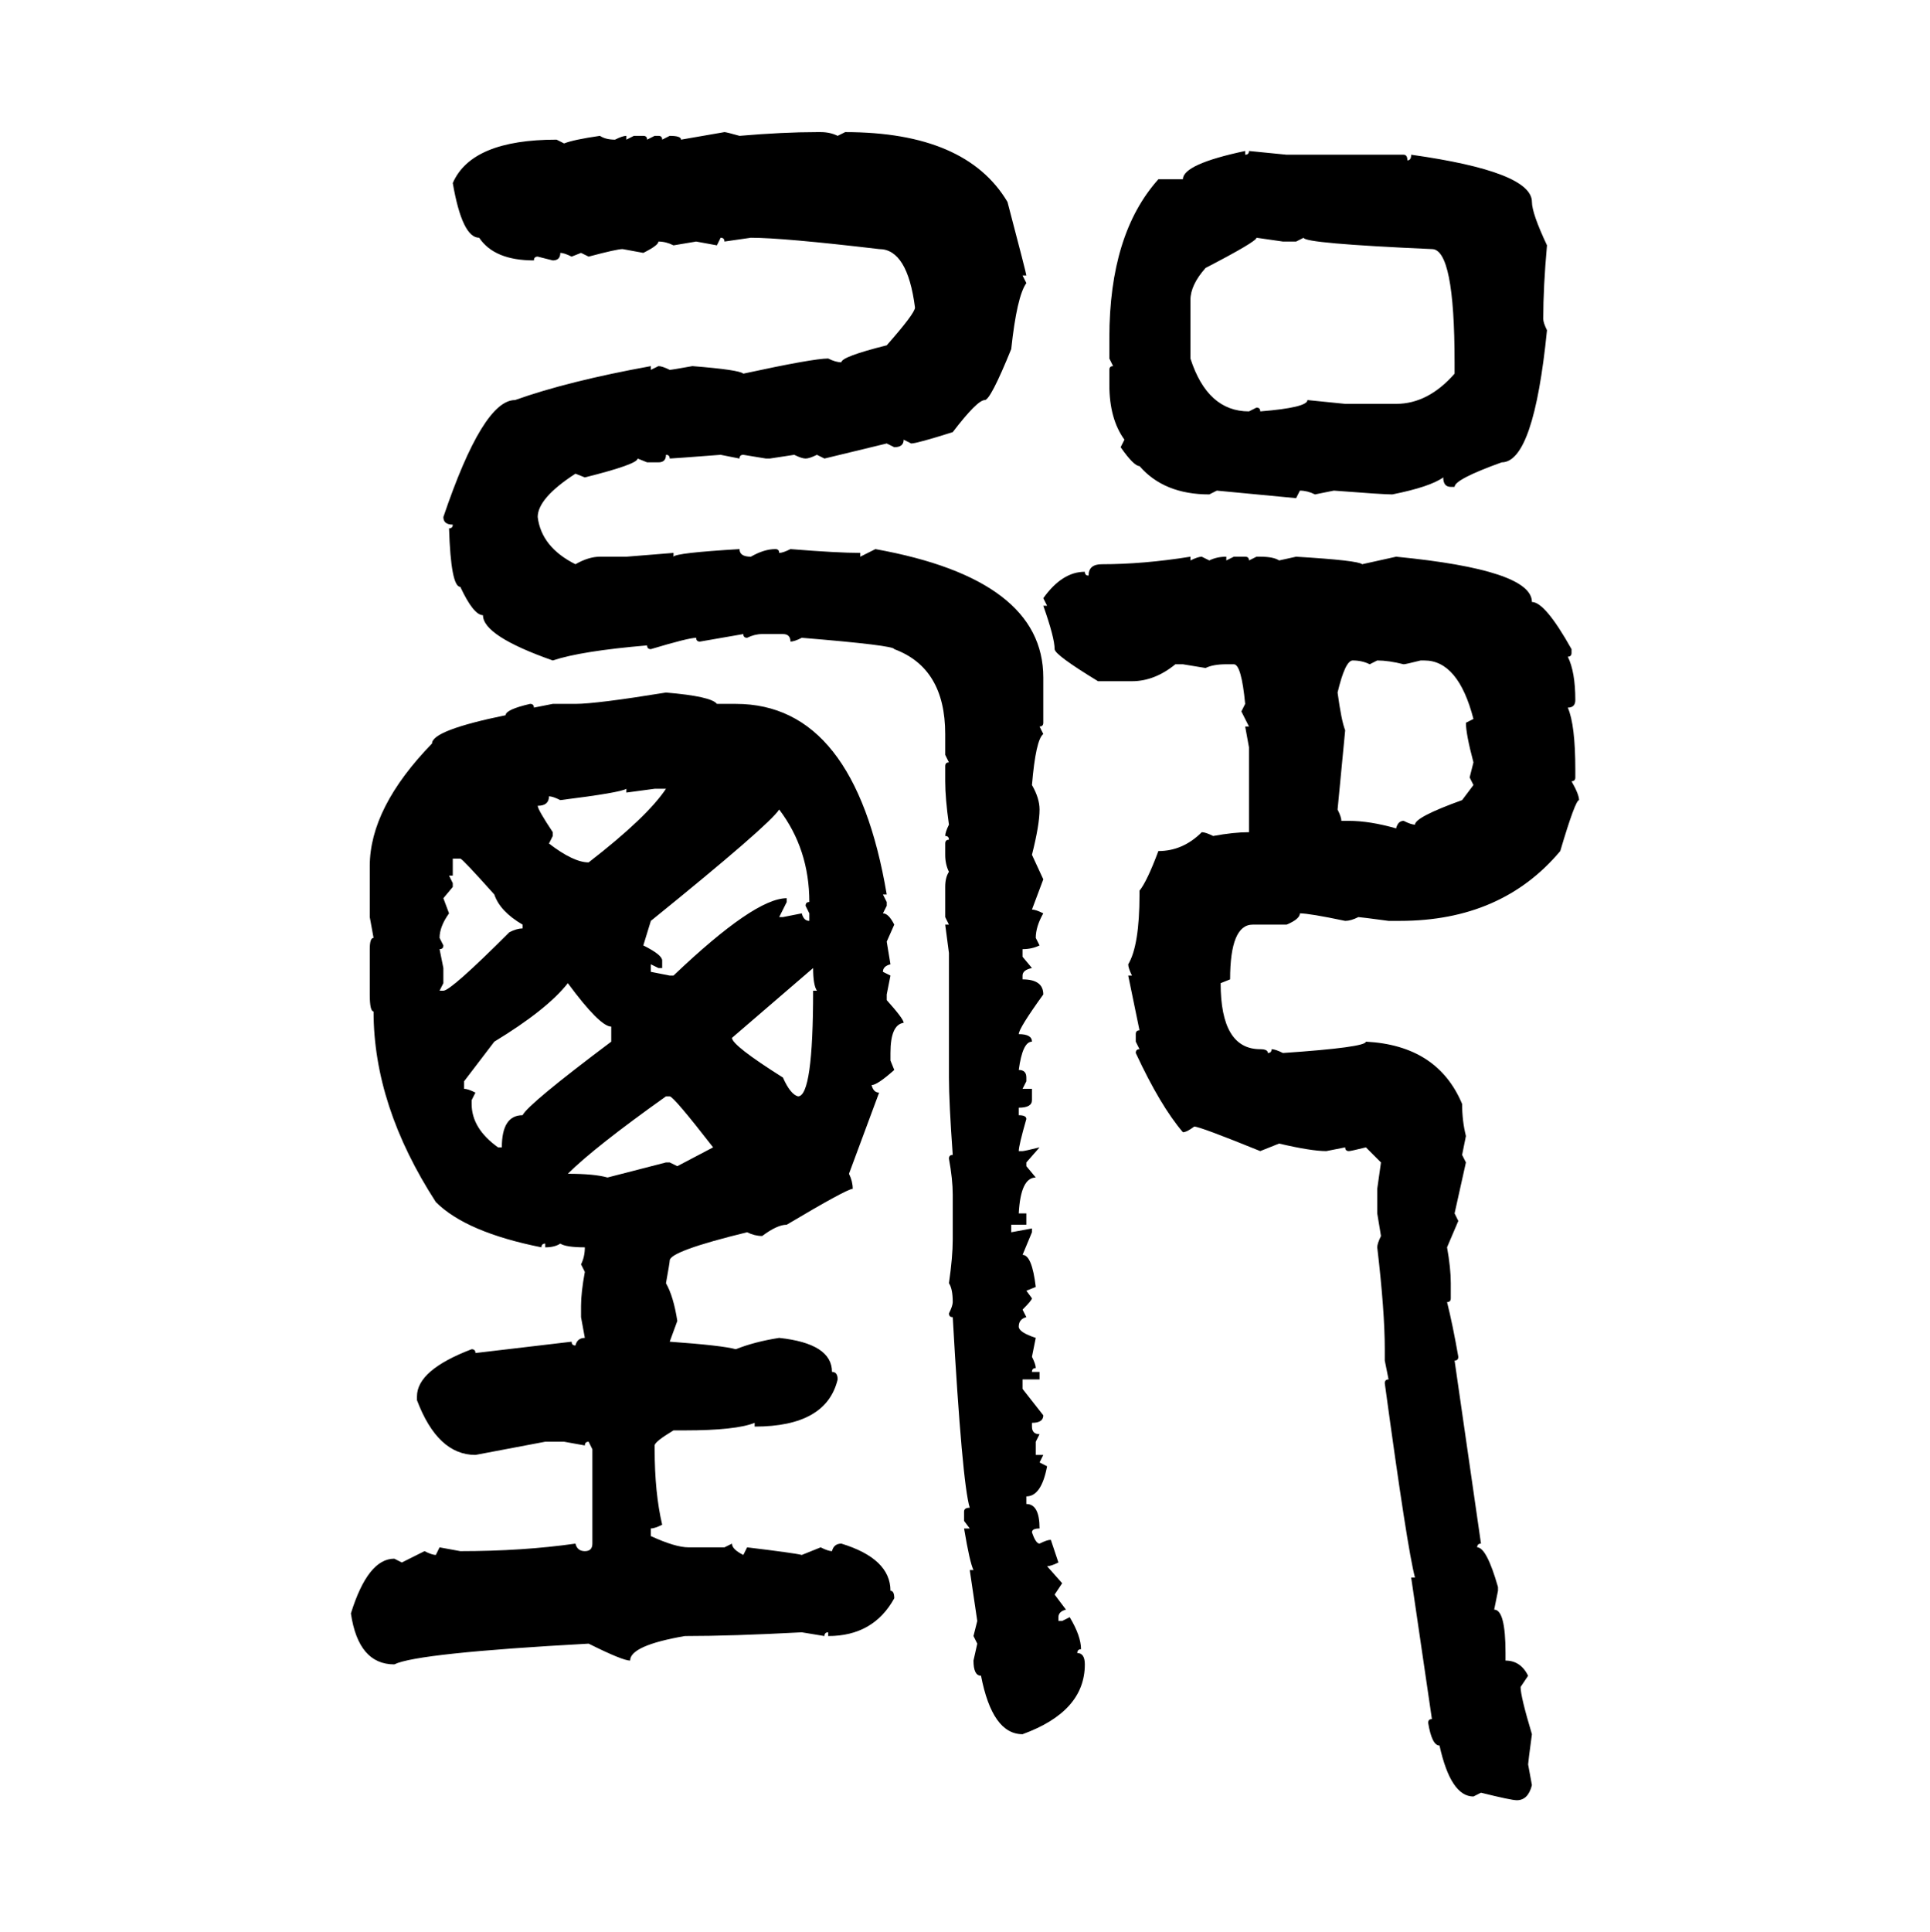 <svg xmlns="http://www.w3.org/2000/svg" xmlns:xlink="http://www.w3.org/1999/xlink" width="299.707" height="300"><path d="M105.76 21.68L112.50 20.51Q112.79 20.51 114.84 21.09L114.84 21.09Q121.58 20.51 126.86 20.51L126.86 20.51L127.44 20.51Q128.91 20.51 130.08 21.09L130.08 21.09L131.25 20.51Q150 20.51 156.45 31.35L156.45 31.35Q159.38 42.48 159.38 42.77L159.38 42.77L158.79 42.77L159.38 43.95Q157.91 46.00 157.03 54.20L157.03 54.20Q153.81 62.11 152.93 62.11L152.93 62.11Q151.76 62.11 147.95 67.09L147.95 67.09Q142.38 68.85 141.50 68.85L141.50 68.85L140.33 68.26Q140.33 69.43 138.87 69.43L138.87 69.43L137.70 68.85L128.03 71.19L126.86 70.61Q125.68 71.19 125.10 71.19L125.10 71.19Q124.51 71.19 123.34 70.61L123.34 70.61L119.53 71.19L118.95 71.19L115.43 70.61Q114.84 70.61 114.84 71.19L114.84 71.19L111.91 70.61Q104.30 71.19 104.00 71.19L104.00 71.19Q104.00 70.61 103.42 70.61L103.42 70.61Q103.42 71.78 102.25 71.78L102.25 71.78L100.49 71.78L99.02 71.19Q99.02 72.07 90.82 74.12L90.82 74.12L89.36 73.54Q83.50 77.34 83.50 80.27L83.50 80.27Q84.08 84.96 89.36 87.60L89.36 87.60Q91.41 86.43 93.16 86.43L93.16 86.43L97.27 86.43L104.59 85.84L104.59 86.43Q104.88 85.84 114.84 85.25L114.84 85.25Q114.84 86.43 116.60 86.43L116.60 86.43Q118.65 85.25 120.41 85.25L120.41 85.25Q121.00 85.25 121.00 85.84L121.00 85.84Q121.58 85.84 122.75 85.25L122.75 85.25Q130.08 85.84 133.59 85.84L133.59 85.84L133.59 86.43L135.94 85.25Q162.01 89.94 162.01 105.18L162.01 105.18L162.01 112.21Q162.01 112.79 161.43 112.79L161.43 112.79L162.01 113.96Q160.84 114.84 160.25 121.88L160.25 121.88Q161.43 123.93 161.43 125.68L161.43 125.68Q161.43 128.03 160.25 132.71L160.25 132.71L162.01 136.52L160.25 141.21Q160.84 141.21 162.01 141.80L162.01 141.80Q160.84 143.85 160.84 145.61L160.84 145.61L161.43 146.78Q160.25 147.36 158.79 147.36L158.79 147.36L158.79 148.54L160.25 150.29Q158.79 150.59 158.79 151.46L158.79 151.46L158.79 152.05Q162.01 152.05 162.01 154.39L162.01 154.39Q158.20 159.67 158.20 160.55L158.20 160.55Q160.25 160.55 160.25 161.72L160.25 161.72Q158.79 161.72 158.20 166.11L158.20 166.11Q159.38 166.11 159.38 167.29L159.38 167.29L159.38 167.87L158.79 169.04L160.25 169.04L160.25 170.80Q160.25 171.97 158.20 171.97L158.20 171.97L158.20 173.14Q159.38 173.14 159.38 173.73L159.38 173.73Q158.20 177.83 158.20 178.71L158.20 178.71L158.79 178.71Q159.08 178.71 161.43 178.13L161.43 178.13L159.38 180.47L159.38 181.05L160.84 182.81Q158.50 182.81 158.20 188.38L158.20 188.38L159.38 188.38L159.38 190.14L157.03 190.14L157.03 191.31L160.25 190.72L160.25 191.31L158.79 194.82Q160.25 194.82 160.84 199.80L160.84 199.80L159.38 200.39L160.25 201.56Q160.25 201.86 158.79 203.32L158.79 203.32L159.38 204.49Q158.20 204.79 158.20 205.96L158.20 205.96Q158.20 206.84 160.84 207.71L160.84 207.71L160.25 210.64Q160.84 211.82 160.84 212.40L160.84 212.40Q160.25 212.40 160.25 212.99L160.25 212.99L161.43 212.99L161.43 214.16L158.79 214.16L158.79 215.63L162.01 219.73Q162.01 220.90 160.25 220.90L160.25 220.90L160.25 221.48Q160.25 222.66 161.43 222.66L161.43 222.66L160.84 223.83L160.84 225.88L162.01 225.88L161.43 227.05L162.60 227.64Q161.72 232.32 159.38 232.32L159.38 232.32L159.38 233.50Q161.43 233.50 161.43 237.30L161.43 237.30Q160.25 237.30 160.25 237.89L160.25 237.89Q160.84 239.65 161.43 239.65L161.43 239.65Q162.60 239.06 163.18 239.06L163.18 239.06L164.36 242.58Q163.18 243.16 162.60 243.16L162.60 243.16L164.94 245.80L163.77 247.56L165.53 249.90Q164.36 250.20 164.36 251.07L164.36 251.07L164.36 251.66L164.94 251.66L166.11 251.07Q167.87 254.00 167.87 256.05L167.87 256.05Q167.29 256.05 167.29 256.64L167.29 256.64Q168.46 256.64 168.46 258.40L168.46 258.40Q168.46 265.72 158.79 269.24L158.79 269.24Q154.10 269.24 152.34 260.16L152.34 260.16Q151.17 260.16 151.17 257.81L151.17 257.81L151.76 255.18L151.17 254.00L151.76 251.66L150.59 243.75L151.17 243.75Q150.59 242.58 149.71 237.30L149.71 237.30L150.59 237.30L149.71 236.13L149.71 234.67Q149.71 234.08 150.59 234.08L150.59 234.08Q149.41 230.27 147.95 204.49L147.95 204.49Q147.36 204.49 147.36 203.91L147.36 203.91Q147.95 202.73 147.95 202.15L147.95 202.15Q147.95 200.10 147.36 199.22L147.36 199.22Q147.95 195.12 147.95 192.48L147.95 192.48L147.95 185.45Q147.95 183.11 147.36 179.88L147.36 179.88Q147.36 179.30 147.95 179.30L147.95 179.30Q147.36 171.09 147.36 167.29L147.36 167.29L147.36 147.95L146.78 143.55L147.36 143.55L146.78 142.38L146.78 137.70Q146.78 136.23 147.36 135.35L147.36 135.35Q146.78 134.18 146.78 132.71L146.78 132.71L146.78 130.96Q146.78 130.37 147.36 130.37L147.36 130.37Q147.36 129.79 146.78 129.79L146.78 129.79Q146.78 129.20 147.36 128.03L147.36 128.03Q146.78 123.93 146.78 121.29L146.78 121.29L146.78 118.95Q146.78 118.36 147.36 118.36L147.36 118.36L146.78 117.19L146.78 113.96Q146.78 103.71 138.87 100.78L138.87 100.78Q138.87 100.20 124.51 99.02L124.51 99.02Q123.34 99.61 122.75 99.61L122.75 99.61Q122.75 98.44 121.58 98.44L121.58 98.44L118.36 98.44Q117.19 98.44 116.02 99.02L116.02 99.02Q115.43 99.02 115.43 98.44L115.43 98.44L108.69 99.61Q108.11 99.61 108.11 99.02L108.11 99.02Q106.93 99.02 101.07 100.78L101.07 100.78Q100.49 100.78 100.49 100.20L100.49 100.20Q90.23 101.07 85.84 102.54L85.84 102.54Q75 98.73 75 95.51L75 95.51Q73.54 95.51 71.48 91.11L71.48 91.11Q70.02 91.11 69.73 82.03L69.73 82.03Q70.31 82.03 70.31 81.45L70.31 81.45Q68.85 81.45 68.85 80.27L68.85 80.27Q75 62.11 79.98 62.11L79.98 62.11Q88.18 59.18 101.07 56.84L101.07 56.84L101.07 57.42L102.25 56.84Q102.83 56.84 104.00 57.42L104.00 57.42Q104.30 57.42 107.52 56.84L107.52 56.84Q114.84 57.42 115.43 58.01L115.43 58.01Q126.27 55.66 128.61 55.66L128.61 55.66Q129.79 56.25 130.66 56.25L130.66 56.25Q130.66 55.37 137.70 53.61L137.70 53.61Q142.09 48.63 142.09 47.75L142.09 47.75Q140.92 38.67 136.52 38.67L136.52 38.67Q121.58 36.91 116.60 36.91L116.60 36.91L112.50 37.50Q112.50 36.91 111.91 36.91L111.91 36.91L111.33 38.09L108.11 37.50L104.59 38.09Q103.42 37.50 102.25 37.50L102.25 37.50Q102.25 38.09 99.90 39.26L99.90 39.26L96.68 38.67Q95.80 38.67 91.41 39.84L91.41 39.84L90.23 39.26L88.77 39.84Q87.60 39.26 87.01 39.26L87.01 39.26Q87.01 40.43 85.84 40.43L85.84 40.43L83.50 39.84Q82.91 39.84 82.91 40.43L82.91 40.43Q76.76 40.43 74.41 36.91L74.41 36.91Q71.78 36.91 70.31 28.42L70.31 28.42Q73.24 21.68 86.43 21.68L86.43 21.68L87.60 22.27Q89.06 21.68 93.16 21.09L93.16 21.09Q94.04 21.68 95.51 21.68L95.51 21.68Q96.68 21.09 97.27 21.09L97.27 21.09L97.27 21.68L98.44 21.09L99.90 21.09Q100.49 21.09 100.49 21.68L100.49 21.68L101.66 21.09L102.25 21.09Q102.83 21.09 102.83 21.68L102.83 21.68L104.00 21.09Q105.76 21.09 105.76 21.68L105.76 21.68ZM193.36 23.44L193.36 23.44L193.36 24.02Q193.95 24.02 193.95 23.44L193.95 23.44L199.80 24.02L217.97 24.02Q218.55 24.02 218.55 24.90L218.55 24.90Q219.14 24.90 219.14 24.02L219.14 24.02Q237.89 26.66 237.89 31.35L237.89 31.35Q237.89 33.11 240.23 38.09L240.23 38.09Q239.65 44.53 239.65 49.51L239.65 49.51Q239.65 50.10 240.23 51.27L240.23 51.27Q238.18 71.78 233.20 71.78L233.20 71.78Q225.88 74.41 225.88 75.59L225.88 75.59L225.29 75.59Q224.12 75.59 224.12 74.12L224.12 74.12Q222.07 75.59 216.21 76.76L216.21 76.76Q214.75 76.76 207.13 76.17L207.13 76.17L204.20 76.76Q203.03 76.17 201.86 76.17L201.86 76.17L201.27 77.34L188.96 76.17L187.79 76.76Q180.76 76.76 176.95 72.36L176.95 72.36Q176.07 72.36 174.02 69.43L174.02 69.43L174.61 68.26Q172.27 65.04 172.27 59.77L172.27 59.77L172.27 57.42Q172.27 56.84 172.85 56.84L172.85 56.84L172.27 55.66L172.27 52.44Q172.27 36.33 179.88 27.83L179.88 27.83L183.69 27.83Q183.69 25.49 193.36 23.44ZM199.22 37.50L195.12 36.91Q195.12 37.50 187.21 41.60L187.21 41.60Q184.86 44.24 184.86 46.58L184.86 46.58L184.86 55.66Q187.50 63.87 193.95 63.87L193.95 63.87L195.12 63.28Q195.70 63.28 195.70 63.87L195.70 63.87Q203.03 63.28 203.03 62.11L203.03 62.11L208.89 62.70L216.80 62.70Q221.78 62.70 225.88 58.01L225.88 58.01L225.88 56.25Q225.88 38.67 222.36 38.67L222.36 38.67Q202.44 37.79 202.44 36.91L202.44 36.91L201.27 37.50L199.22 37.50ZM184.86 86.43L184.86 86.43L184.86 87.01Q186.04 86.43 186.62 86.43L186.62 86.43L187.79 87.01Q188.96 86.43 190.43 86.43L190.43 86.43L190.43 87.01L191.60 86.43L193.36 86.43Q193.95 86.43 193.95 87.01L193.95 87.01L195.12 86.43L195.70 86.43Q197.75 86.43 198.63 87.01L198.63 87.01L201.27 86.43Q210.94 87.01 211.52 87.60L211.52 87.60L216.80 86.43Q237.89 88.48 237.89 93.46L237.89 93.46Q239.94 93.46 244.04 100.78L244.04 100.78L244.04 101.37Q244.04 101.95 243.46 101.95L243.46 101.95Q244.63 104.30 244.63 108.69L244.63 108.69Q244.63 109.86 243.46 109.86L243.46 109.86Q244.63 112.50 244.63 119.53L244.63 119.53L244.63 120.70Q244.63 121.29 244.04 121.29L244.04 121.29Q245.21 123.34 245.21 124.22L245.21 124.22Q244.63 124.22 242.29 132.13L242.29 132.13Q233.20 142.97 217.38 142.97L217.38 142.97L215.63 142.97Q211.23 142.38 210.94 142.38L210.94 142.38Q209.77 142.97 208.89 142.97L208.89 142.97Q203.32 141.80 201.86 141.80L201.86 141.80Q201.86 142.68 199.80 143.55L199.80 143.55L194.53 143.55Q191.02 143.55 191.02 152.05L191.02 152.05L189.55 152.64Q189.55 162.89 195.70 162.89L195.70 162.89Q196.88 162.89 196.88 163.48L196.88 163.48Q197.46 163.48 197.46 162.89L197.46 162.89Q198.05 162.89 199.22 163.48L199.22 163.48Q212.11 162.60 212.11 161.72L212.11 161.72Q223.24 162.30 227.05 171.39L227.05 171.39Q227.05 174.02 227.64 176.37L227.64 176.37L227.05 179.30L227.64 180.47L225.88 188.38L226.46 189.55L224.71 193.65Q225.29 196.88 225.29 199.22L225.29 199.22L225.29 201.56Q225.29 202.15 224.71 202.15L224.71 202.15Q225.59 205.66 226.46 210.64L226.46 210.64Q226.46 211.23 225.88 211.23L225.88 211.23L229.98 239.65Q229.39 239.65 229.39 240.23L229.39 240.23Q230.86 240.23 232.62 246.39L232.62 246.39L232.62 246.97L232.03 249.90Q233.79 249.90 233.79 256.64L233.79 256.64L233.79 257.81Q236.13 257.81 237.30 260.16L237.30 260.16L236.13 261.91Q236.13 263.38 237.89 269.24L237.89 269.24Q237.30 273.63 237.30 273.93L237.30 273.93L237.89 277.15Q237.30 279.49 235.55 279.49L235.55 279.49Q234.67 279.49 229.98 278.32L229.98 278.32L228.81 278.91Q225.29 278.91 223.54 271.00L223.54 271.00Q222.36 271.00 221.78 267.48L221.78 267.48Q221.78 266.89 222.36 266.89L222.36 266.89L219.14 244.92L219.73 244.92Q218.55 240.53 215.04 214.75L215.04 214.75Q215.04 214.16 215.63 214.16L215.63 214.16L215.04 211.23L215.04 209.47Q215.04 203.61 213.87 193.65L213.87 193.65Q213.87 193.07 214.45 191.89L214.45 191.89L213.87 188.38L213.87 184.57L214.45 180.47L212.11 178.13Q209.77 178.71 209.47 178.71L209.47 178.71Q208.89 178.71 208.89 178.13L208.89 178.13L205.96 178.71Q203.61 178.71 198.63 177.54L198.63 177.54L195.70 178.71Q186.33 174.90 185.45 174.90L185.45 174.90Q184.28 175.78 183.69 175.78L183.69 175.78Q180.18 171.68 176.37 163.48L176.37 163.48Q176.37 162.89 176.95 162.89L176.95 162.89L176.37 161.72L176.37 160.55Q176.37 159.96 176.95 159.96L176.95 159.96L175.20 151.46L175.78 151.46Q175.20 150.29 175.20 149.71L175.20 149.71Q176.95 146.78 176.95 138.87L176.95 138.87L176.95 138.28Q178.13 136.82 179.88 132.13L179.88 132.13Q183.69 132.13 186.62 129.20L186.62 129.20Q187.21 129.20 188.38 129.79L188.38 129.79Q191.60 129.20 193.95 129.20L193.95 129.20L193.95 116.02L193.36 112.79L193.95 112.79L192.77 110.45L193.36 109.28Q192.77 103.13 191.60 103.13L191.60 103.13L190.43 103.13Q188.38 103.13 187.21 103.71L187.21 103.71L183.69 103.13L182.52 103.13Q179.30 105.76 175.78 105.76L175.78 105.76L170.51 105.76Q163.77 101.66 163.77 100.78L163.77 100.78Q163.77 99.02 162.01 94.04L162.01 94.04L162.60 94.04L162.01 92.87Q164.94 88.77 168.46 88.77L168.46 88.77Q168.46 89.36 169.04 89.36L169.04 89.36Q169.04 87.60 171.09 87.60L171.09 87.60Q177.54 87.60 184.86 86.43ZM207.71 107.52L207.71 107.52Q208.30 111.91 208.89 113.38L208.89 113.38L207.71 125.68Q208.30 126.86 208.30 127.44L208.30 127.44L209.47 127.44Q212.70 127.44 216.80 128.61L216.80 128.61Q217.09 127.44 217.97 127.44L217.97 127.44Q219.14 128.03 219.73 128.03L219.73 128.03Q219.73 126.86 227.05 124.22L227.05 124.22L228.81 121.88L228.22 120.70L228.81 118.36Q227.64 113.96 227.64 112.21L227.64 112.21L228.81 111.62Q226.46 102.54 221.19 102.54L221.19 102.54L220.61 102.54Q218.26 103.13 217.97 103.13L217.97 103.13Q215.63 102.54 213.87 102.54L213.87 102.54L212.70 103.13Q211.52 102.54 210.06 102.54L210.06 102.54Q208.89 102.54 207.71 107.52ZM103.42 107.52L103.42 107.52Q110.45 108.11 111.33 109.28L111.33 109.28L114.26 109.28Q132.71 109.28 137.70 138.87L137.70 138.87L137.11 138.87L137.70 140.04L137.70 140.63L137.11 141.80Q137.99 141.80 138.87 143.55L138.87 143.55L137.70 146.19L138.28 149.71Q137.11 150 137.11 150.88L137.11 150.88L138.28 151.46L137.70 154.39L137.70 155.27Q140.33 158.20 140.33 158.79L140.33 158.79Q138.28 159.08 138.28 163.48L138.28 163.48L138.28 164.65L138.87 166.11Q136.23 168.46 135.35 168.46L135.35 168.46Q135.64 169.63 136.52 169.63L136.52 169.63L131.84 182.23Q132.42 183.40 132.42 184.57L132.42 184.57Q131.54 184.57 122.17 190.14L122.17 190.14Q120.70 190.14 118.36 191.89L118.36 191.89Q117.19 191.89 116.02 191.31L116.02 191.31Q104.00 194.24 104.00 195.70L104.00 195.70Q104.00 196.00 103.42 199.22L103.42 199.22Q104.59 201.27 105.18 205.08L105.18 205.08L104.00 208.30Q112.21 208.89 114.26 209.47L114.26 209.47Q117.19 208.30 121.00 207.71L121.00 207.71Q129.20 208.59 129.20 212.99L129.20 212.99Q130.08 212.99 130.08 214.16L130.08 214.16Q128.32 221.48 117.19 221.48L117.19 221.48L117.19 220.90Q114.26 222.07 106.35 222.07L106.35 222.07L104.59 222.07Q101.66 223.83 101.66 224.41L101.66 224.41L101.66 225Q101.66 231.74 102.83 236.72L102.83 236.72Q101.66 237.30 101.07 237.30L101.07 237.30L101.07 238.48Q104.88 240.23 106.93 240.23L106.93 240.23L112.50 240.23L113.67 239.65Q113.67 240.53 115.43 241.41L115.43 241.41L116.02 240.23Q123.34 241.11 124.51 241.41L124.51 241.41L127.44 240.23Q128.61 240.82 129.20 240.82L129.20 240.82Q129.49 239.65 130.66 239.65L130.66 239.65Q138.28 241.99 138.28 246.97L138.28 246.97Q138.87 246.97 138.87 248.14L138.87 248.14Q135.64 254.00 128.61 254.00L128.61 254.00L128.61 253.42Q128.03 253.42 128.03 254.00L128.03 254.00L124.51 253.42Q113.67 254.00 106.35 254.00L106.35 254.00Q97.85 255.47 97.85 257.81L97.85 257.81Q96.68 257.81 91.41 255.18L91.41 255.18Q64.75 256.64 61.23 258.40L61.23 258.40Q55.66 258.40 54.49 250.49L54.49 250.49Q57.13 241.99 61.23 241.99L61.23 241.99L62.40 242.58L65.92 240.82Q67.09 241.41 67.68 241.41L67.68 241.41L68.26 240.23L71.48 240.82Q81.15 240.82 89.36 239.65L89.36 239.65Q89.65 240.82 90.82 240.82L90.82 240.82Q91.99 240.82 91.99 239.65L91.99 239.65L91.99 225L91.41 223.83Q90.82 223.83 90.82 224.41L90.82 224.41L87.60 223.83L84.67 223.83L73.83 225.88Q67.97 225.88 64.75 217.38L64.75 217.38L64.75 216.80Q64.75 212.70 73.24 209.47L73.24 209.47Q73.83 209.47 73.83 210.06L73.83 210.06L88.77 208.30Q88.77 208.89 89.36 208.89L89.36 208.89Q89.65 207.71 90.82 207.71L90.82 207.71L90.23 204.49L90.23 202.73Q90.23 200.68 90.82 197.46L90.82 197.46L90.23 196.29Q90.82 195.12 90.82 193.65L90.82 193.65Q87.89 193.65 87.01 193.07L87.01 193.07Q86.13 193.65 84.67 193.65L84.67 193.65L84.67 193.07Q84.08 193.07 84.08 193.65L84.08 193.65Q72.36 191.31 67.68 186.62L67.68 186.62Q58.01 171.68 58.01 157.03L58.01 157.03Q57.42 157.03 57.42 154.39L57.42 154.39L57.42 147.36Q57.42 145.61 58.01 145.61L58.01 145.61L57.42 142.38L57.42 134.47Q57.42 125.39 67.09 115.43L67.09 115.43Q67.09 113.38 78.52 111.04L78.52 111.04Q78.52 110.16 82.32 109.28L82.32 109.28Q82.91 109.28 82.91 109.86L82.91 109.86L85.84 109.28L89.36 109.28Q92.58 109.28 103.42 107.52ZM87.01 124.22L87.01 124.22Q85.84 123.63 85.25 123.63L85.25 123.63Q85.25 125.10 83.50 125.10L83.50 125.10Q83.50 125.68 85.84 129.20L85.84 129.20L85.84 129.79L85.25 130.96Q89.06 133.89 91.41 133.89L91.41 133.89Q100.49 126.86 103.42 122.46L103.42 122.46L101.66 122.46L97.27 123.05L97.27 122.46Q96.39 123.05 87.01 124.22ZM101.07 142.97L99.90 146.78Q102.83 148.24 102.83 149.12L102.83 149.12L102.83 150.29L102.25 150.29L101.07 149.71L101.07 150.88L104.00 151.46L104.59 151.46Q117.19 139.45 122.17 139.45L122.17 139.45L122.17 140.04L121.00 142.38L121.58 142.38L124.51 141.80Q124.80 142.97 125.68 142.97L125.68 142.97L125.68 141.80L125.10 140.63Q125.10 140.04 125.68 140.04L125.68 140.04Q125.68 131.84 121.00 125.68L121.00 125.68Q119.53 128.03 101.07 142.97L101.07 142.97ZM71.48 133.30L70.31 133.30L70.31 135.94L69.73 135.94L70.31 137.11L70.31 137.70L68.85 139.45L69.73 141.80Q68.26 143.85 68.26 145.61L68.26 145.61L68.85 146.78Q68.85 147.36 68.26 147.36L68.26 147.36L68.85 150.29L68.85 152.64L68.26 153.81L68.85 153.81Q70.02 153.81 79.10 144.73L79.10 144.73Q80.27 144.14 81.15 144.14L81.15 144.14L81.15 143.55Q77.64 141.50 76.76 138.87L76.76 138.87Q71.78 133.30 71.48 133.30L71.48 133.30ZM126.27 150.29L113.67 161.13Q113.67 162.30 121.58 167.29L121.58 167.29Q122.75 169.92 123.93 170.21L123.93 170.21Q126.27 170.21 126.27 153.81L126.27 153.81L126.86 153.81Q126.27 152.93 126.27 150.29L126.27 150.29ZM88.18 152.64L88.18 152.64Q84.96 156.74 76.76 161.72L76.76 161.72L72.07 167.87L72.07 169.04Q72.66 169.04 73.83 169.63L73.83 169.63L73.24 170.80L73.24 171.39Q73.24 175.20 77.34 178.13L77.34 178.13L77.93 178.13Q77.93 173.14 81.15 173.14L81.15 173.14Q82.03 171.39 94.92 161.72L94.92 161.72L94.92 159.38Q93.16 159.38 88.18 152.64ZM88.18 182.23L88.18 182.23Q92.29 182.23 94.34 182.81L94.34 182.81L103.42 180.47L104.00 180.47L105.18 181.05L110.74 178.13Q104.59 170.21 104.00 170.21L104.00 170.21L103.42 170.21Q92.29 178.13 88.18 182.23Z"/></svg>
